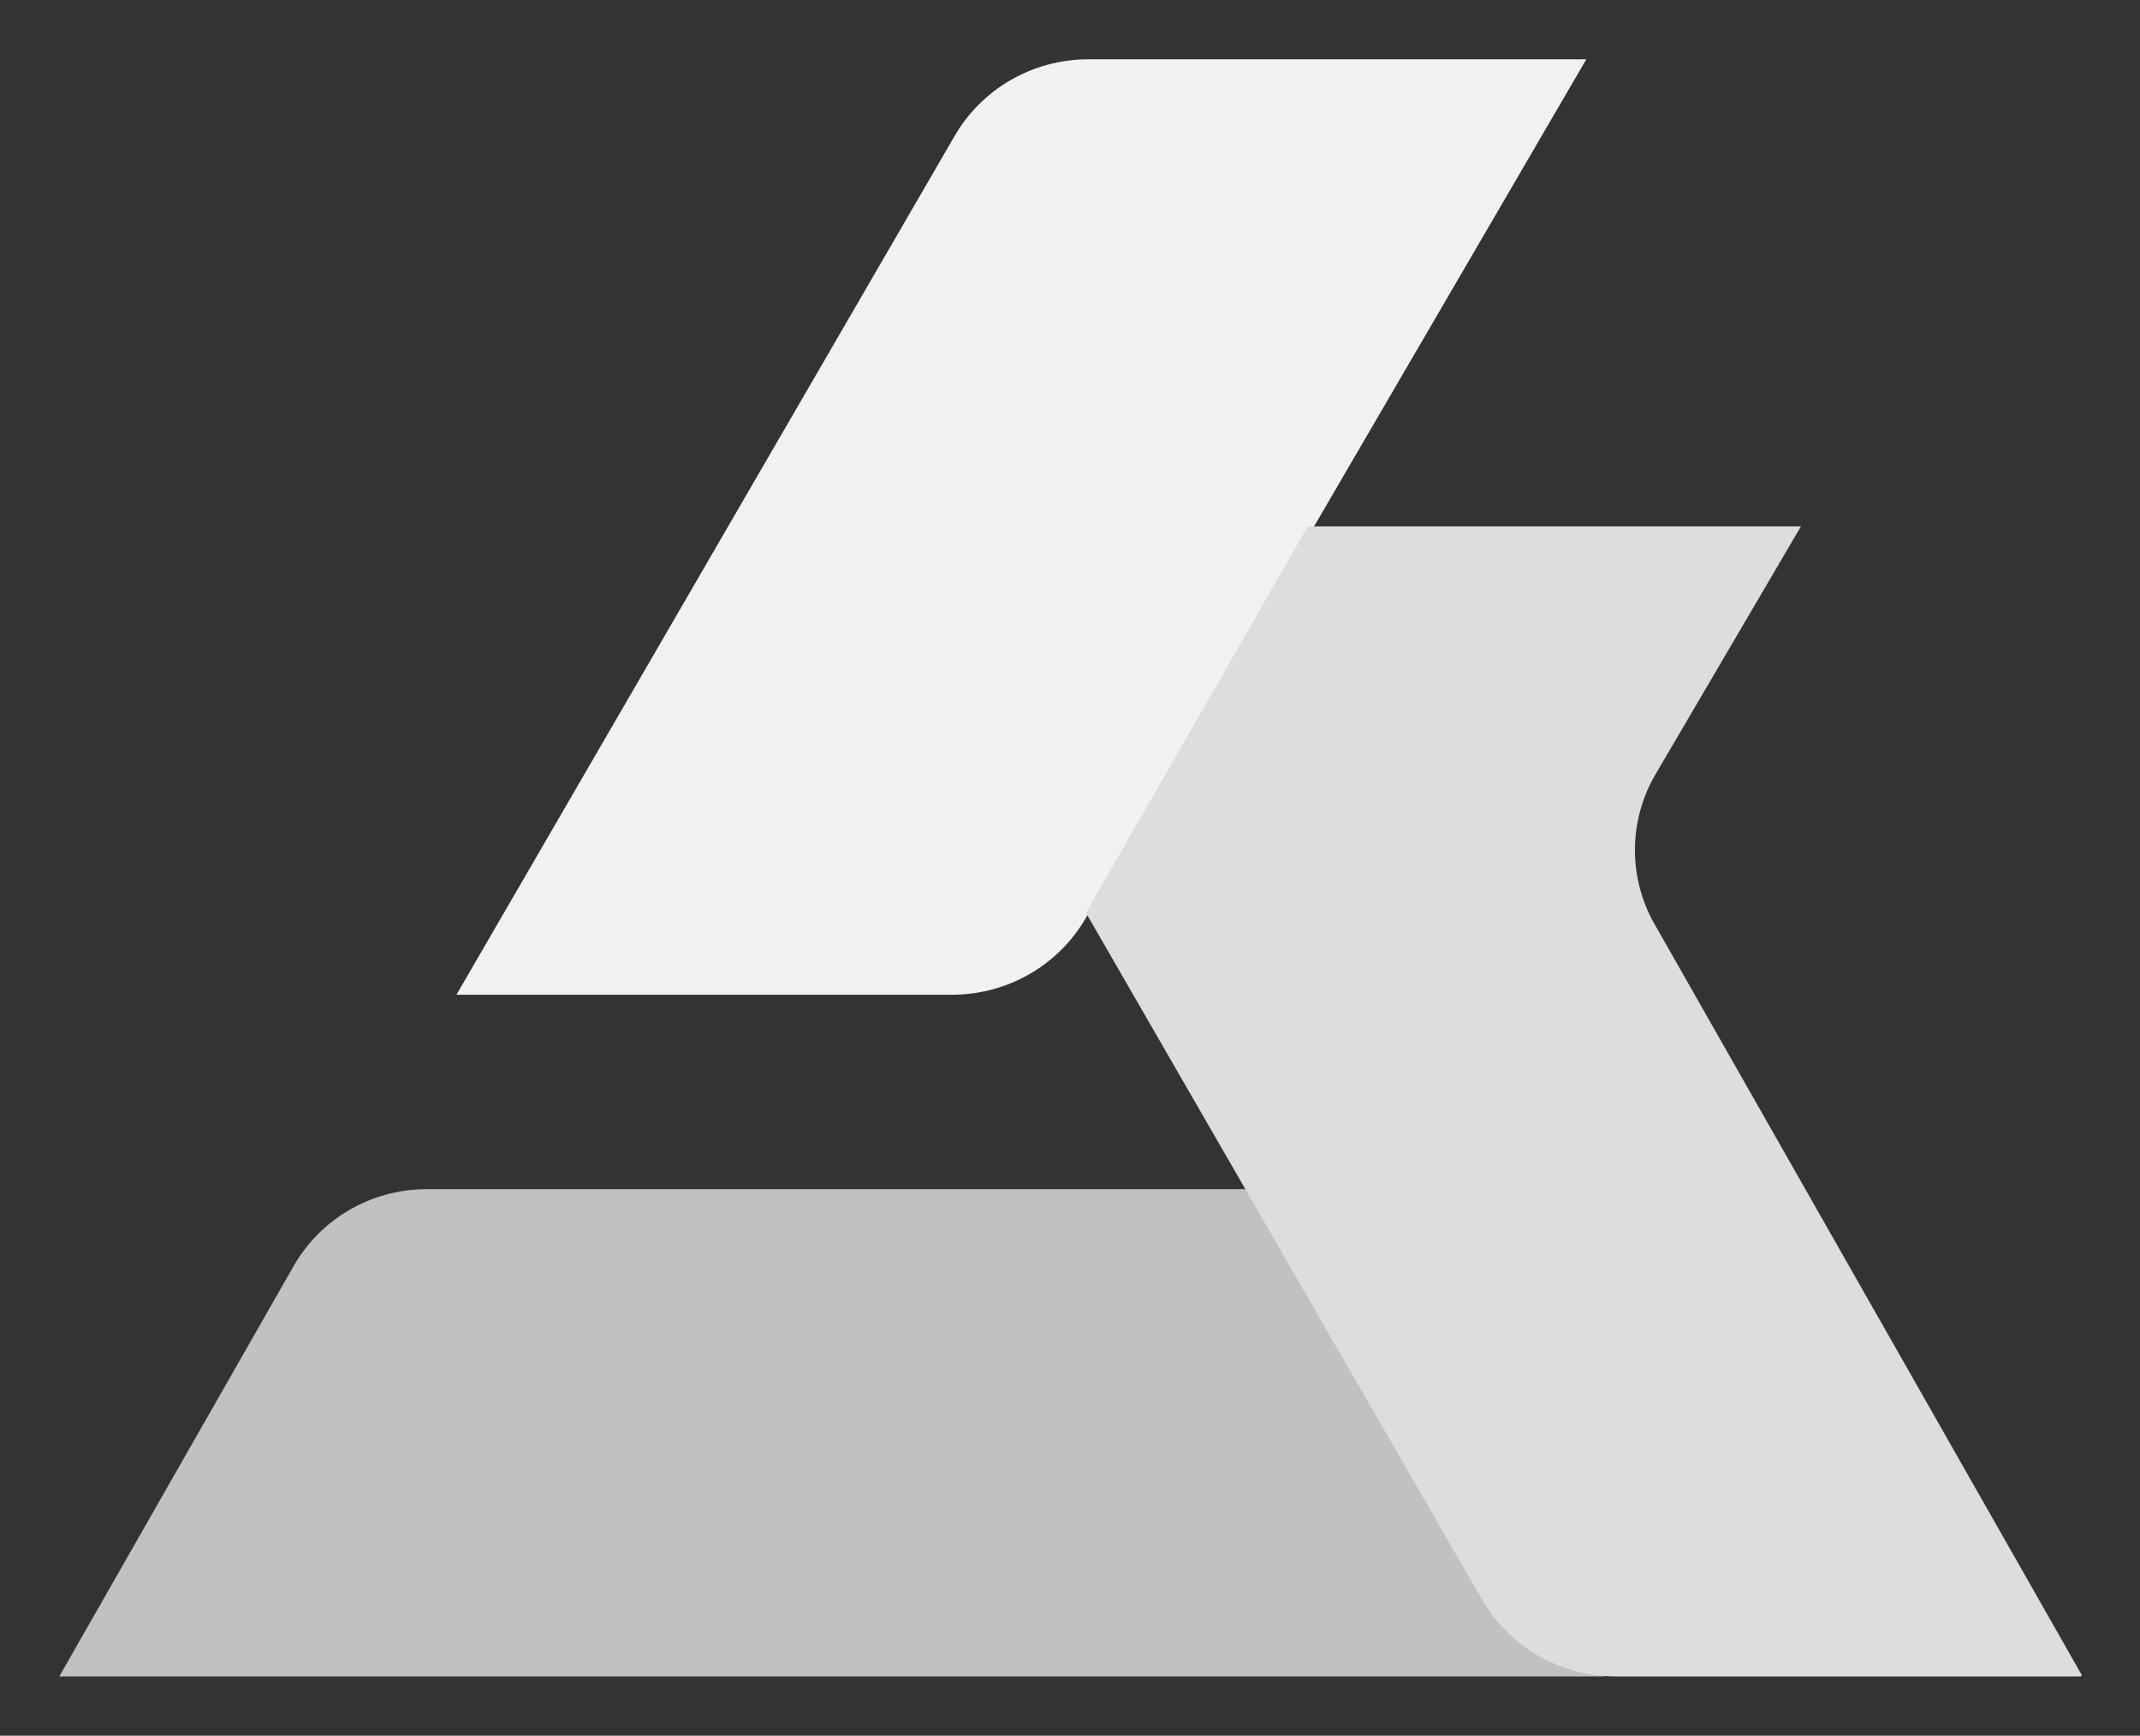 <?xml version="1.0" encoding="UTF-8"?> <svg xmlns="http://www.w3.org/2000/svg" id="Capa_1" version="1.1" viewBox="0 0 180.5 146.4"><rect x="0" y="0" width="180.5" height="146.4" fill="#333333" stroke="none"/><defs><style> .st0 { fill: #f0f1f2; } .st1 { fill: #c1c1c1; } .st2 { fill: #ddd; } </style></defs><path class="st0" d="M133.8,5l-42.2,72.4c-2.3,4-6.6,6.5-11.3,6.5h-41.8L80.5,11.5c2.3-4,6.6-6.5,11.3-6.5h42Z"></path><path class="st1" d="M135.3,141.4H5l19.7-34.5c2.3-4.1,6.6-6.6,11.3-6.6h75.6l23.7,41.1Z"></path><path class="st2" d="M175.5,141.4h-39.2c-4.7,0-9-2.5-11.3-6.5l-33.4-57.9,18.7-32.6h41.6l-12.2,20.8c-2.4,4-2.4,9,0,13l35.9,63.1Z"></path></svg> 